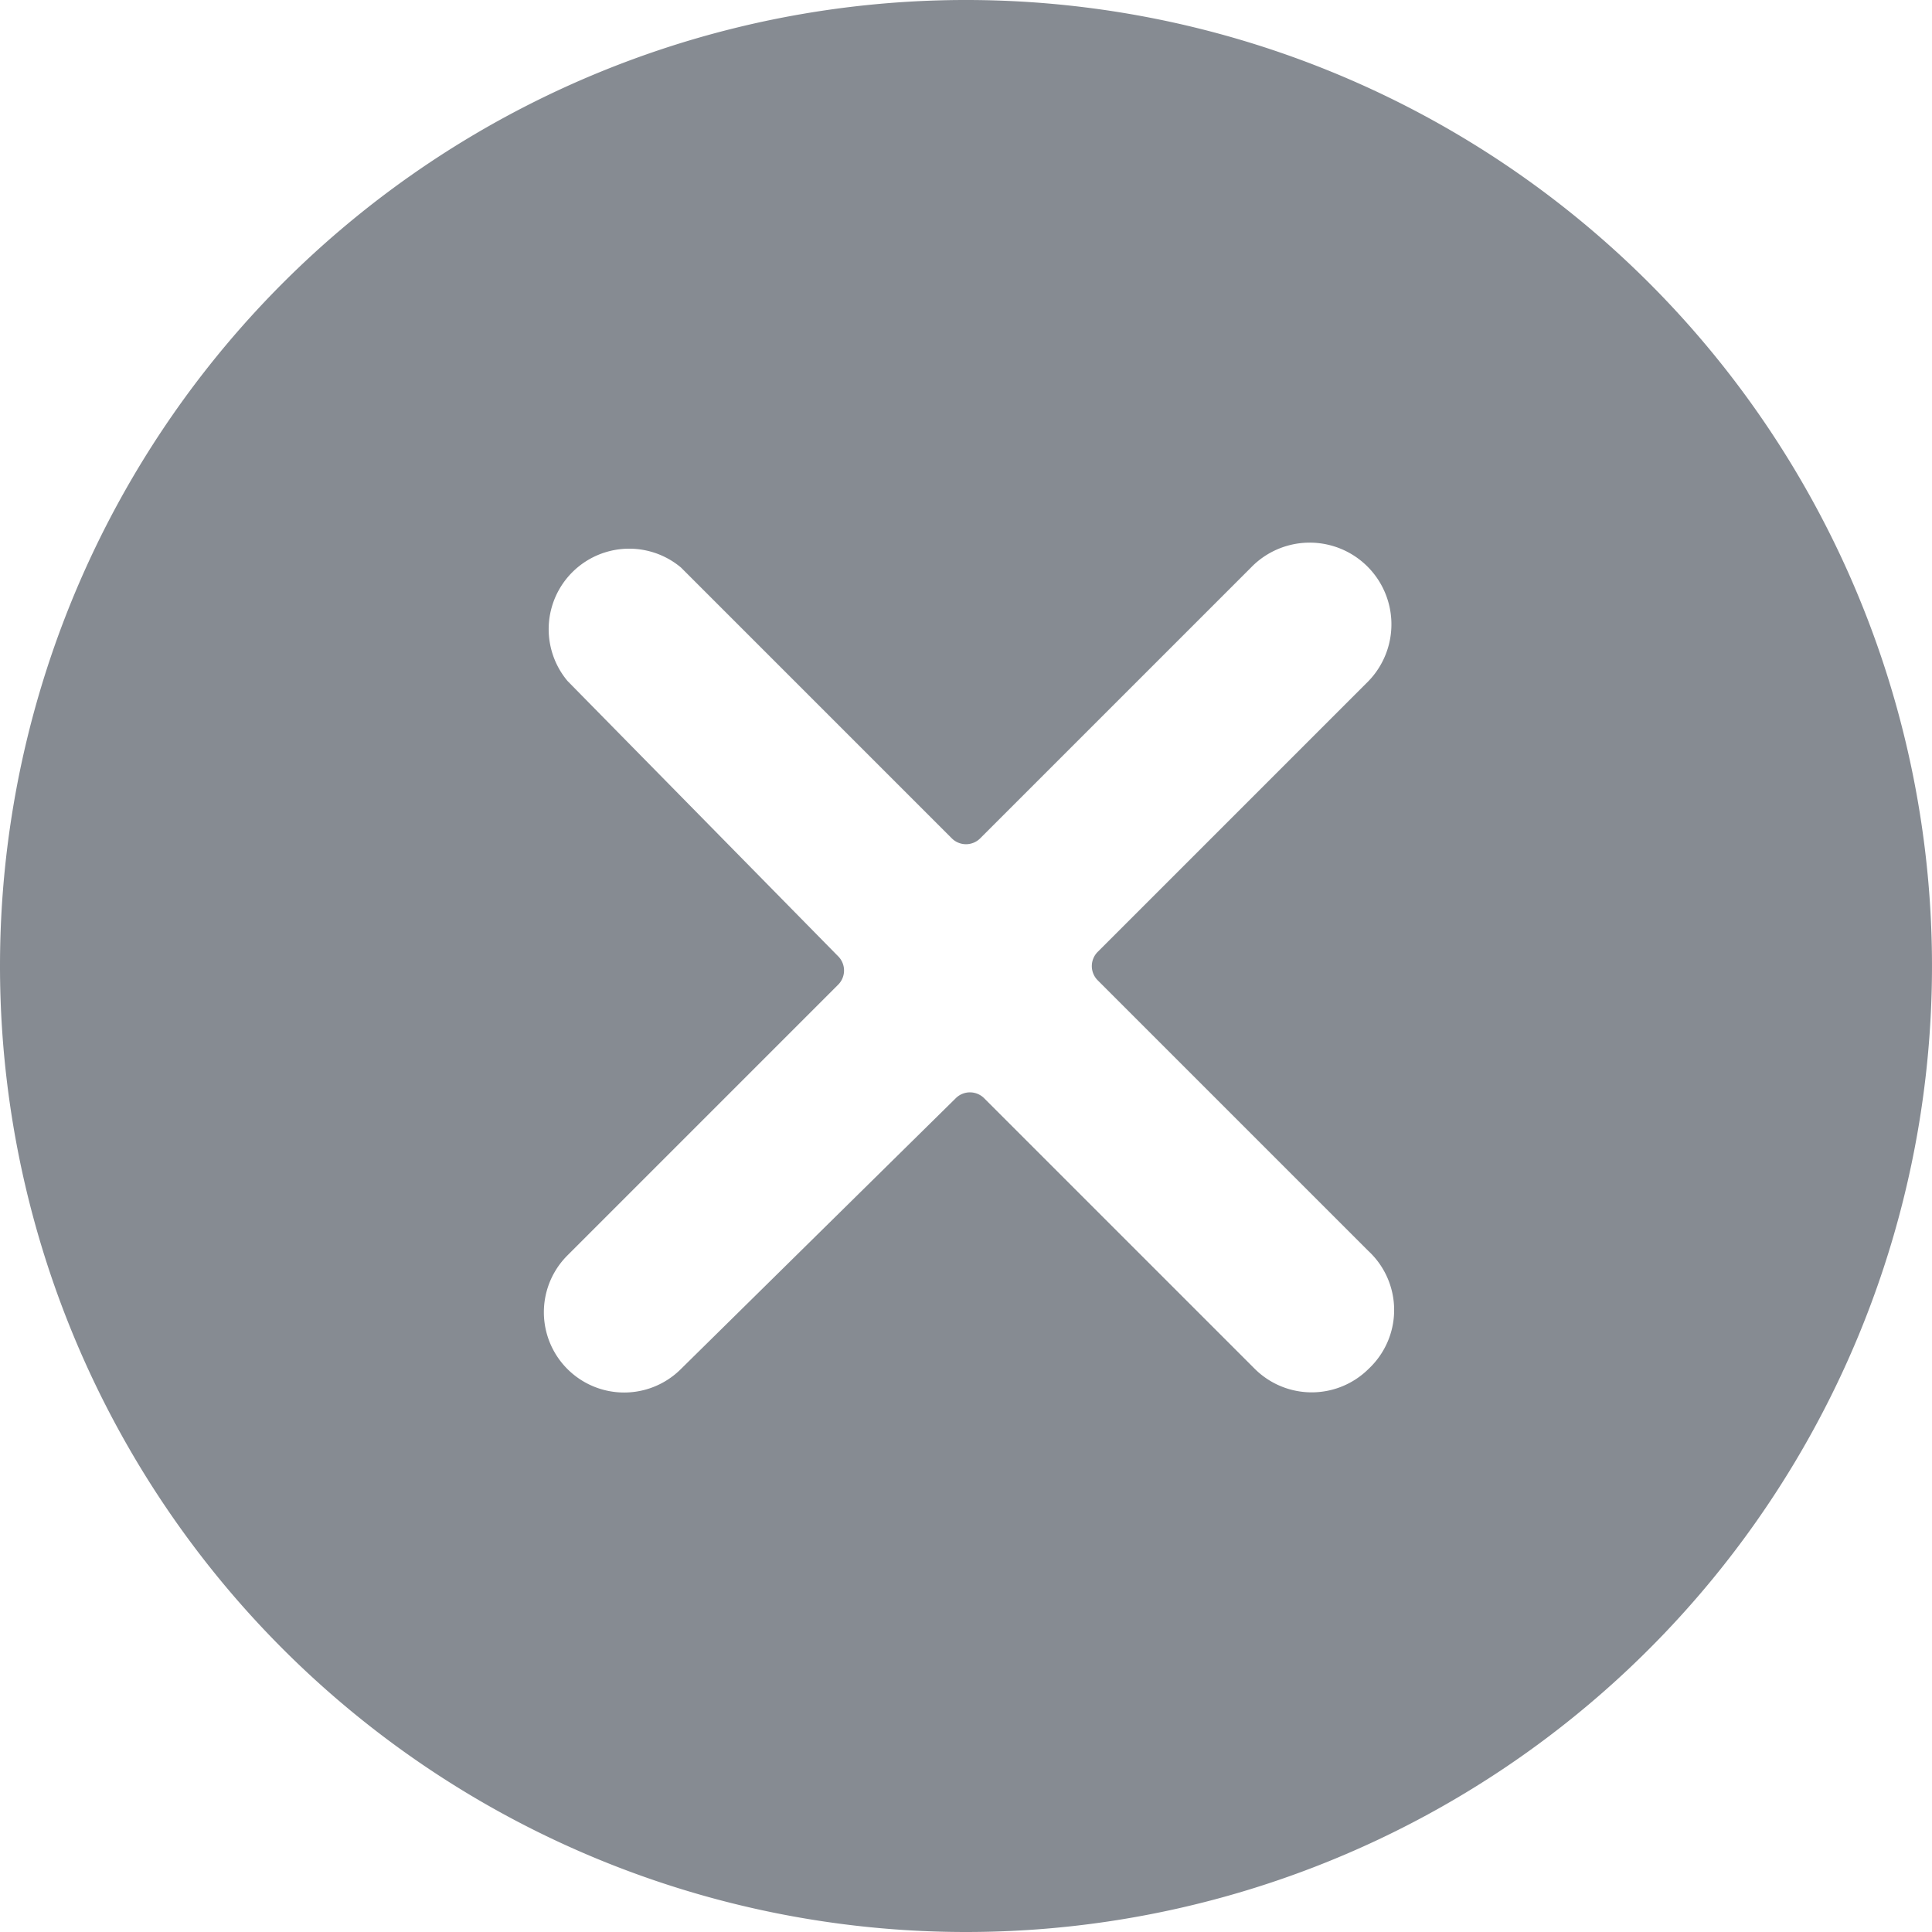 <svg xmlns="http://www.w3.org/2000/svg" width="22" height="22" viewBox="0 0 22 22"><path id="icon-menu-close" d="M11 22A11 11 0 1 0 0 11a11 11 0 0 0 11 11ZM6.463 7.755a.917.917 0 0 1 1.292-1.292l3.08 3.08a.229.229 0 0 0 .324.006l.006-.006 3.08-3.08a.93.93 0 0 1 1.338 1.293l-3.08 3.08a.229.229 0 0 0-.006.324l.006.006 3.08 3.08a.917.917 0 0 1 .043 1.3.872.872 0 0 1-.043.043.919.919 0 0 1-1.293 0l-3.08-3.08a.229.229 0 0 0-.324-.006l-.006.006-3.126 3.08a.914.914 0 1 1-1.293-1.293l3.08-3.08a.229.229 0 0 0 .006-.324l-.006-.006Z" fill="#868b92"/></svg>